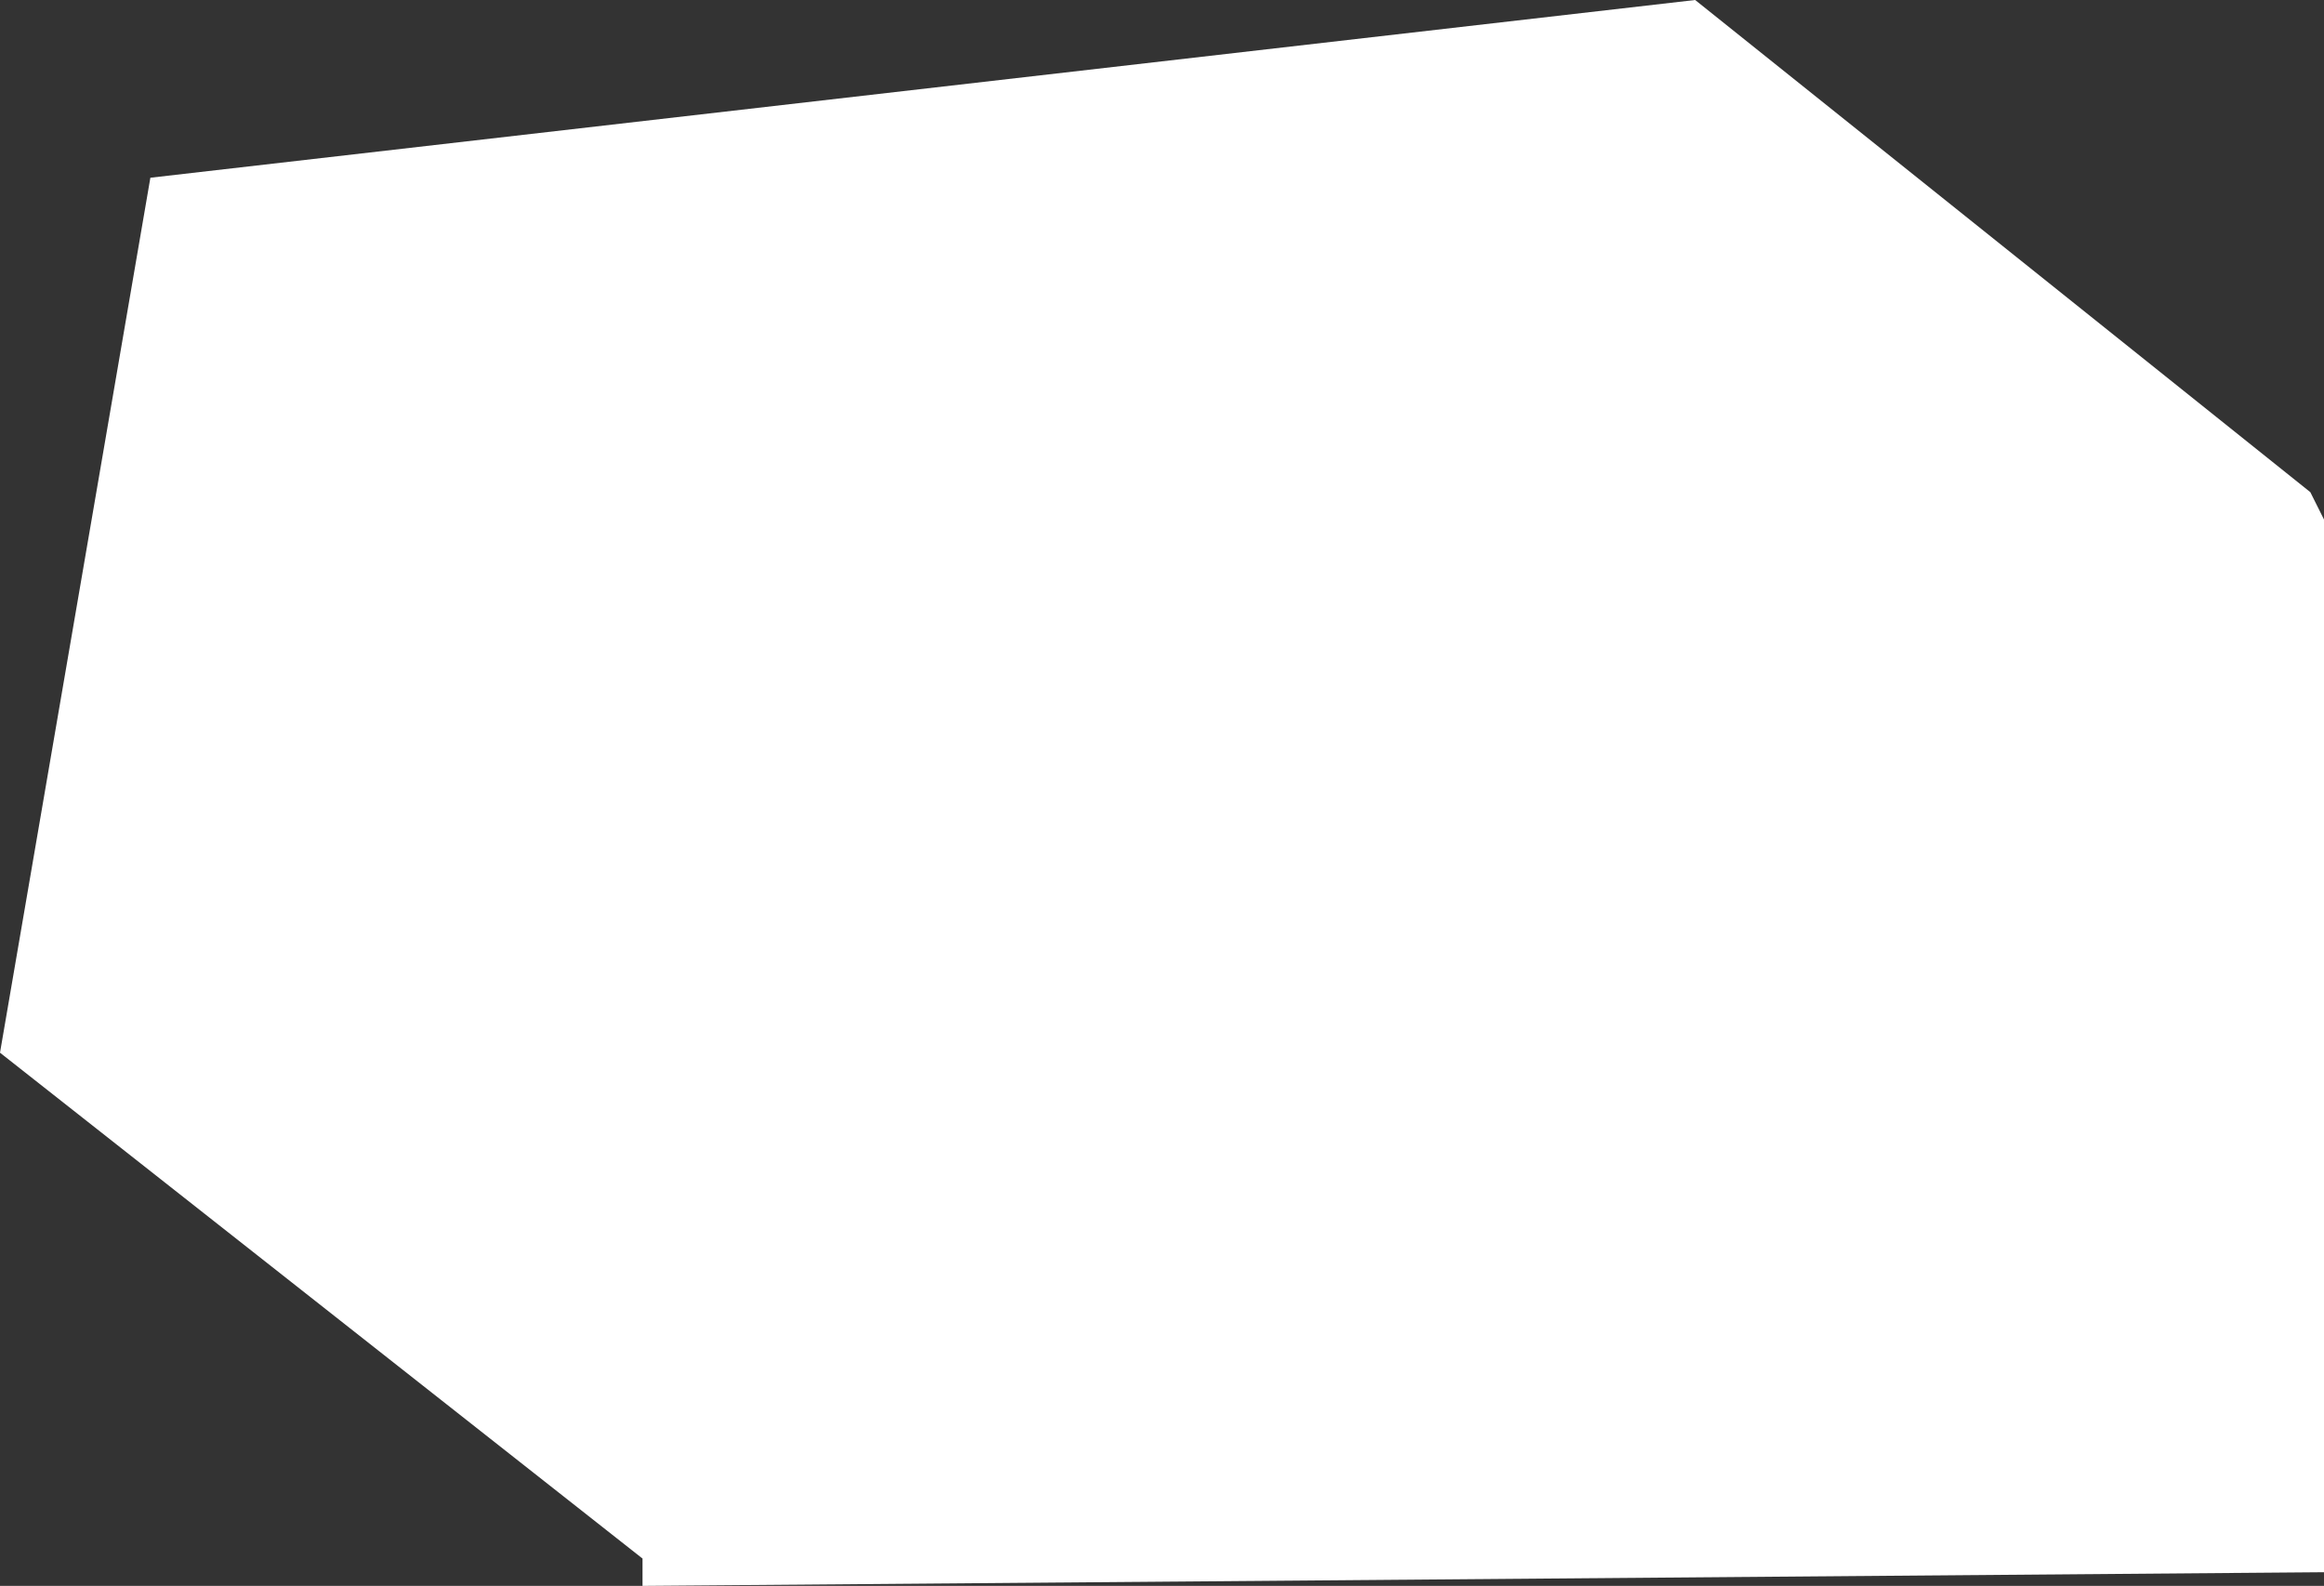 <?xml version="1.0" encoding="UTF-8" standalone="no"?>
<svg xmlns:xlink="http://www.w3.org/1999/xlink" height="5.8px" width="8.5px" xmlns="http://www.w3.org/2000/svg">
  <rect width="100%" height="100%" fill="#333333" stroke="none"/>
  <g transform="matrix(1.0, 0.0, 0.0, 1.0, 33.9, 19.8)">
    <path d="M-27.7 -19.8 L-25.45 -18.0 -25.4 -17.9 -25.4 -14.05 -31.55 -14.0 -31.55 -14.1 -33.9 -15.95 -33.35 -19.15 -27.7 -19.8" fill="#ffffff" fill-rule="evenodd" stroke="none"/>
  </g>
</svg>
